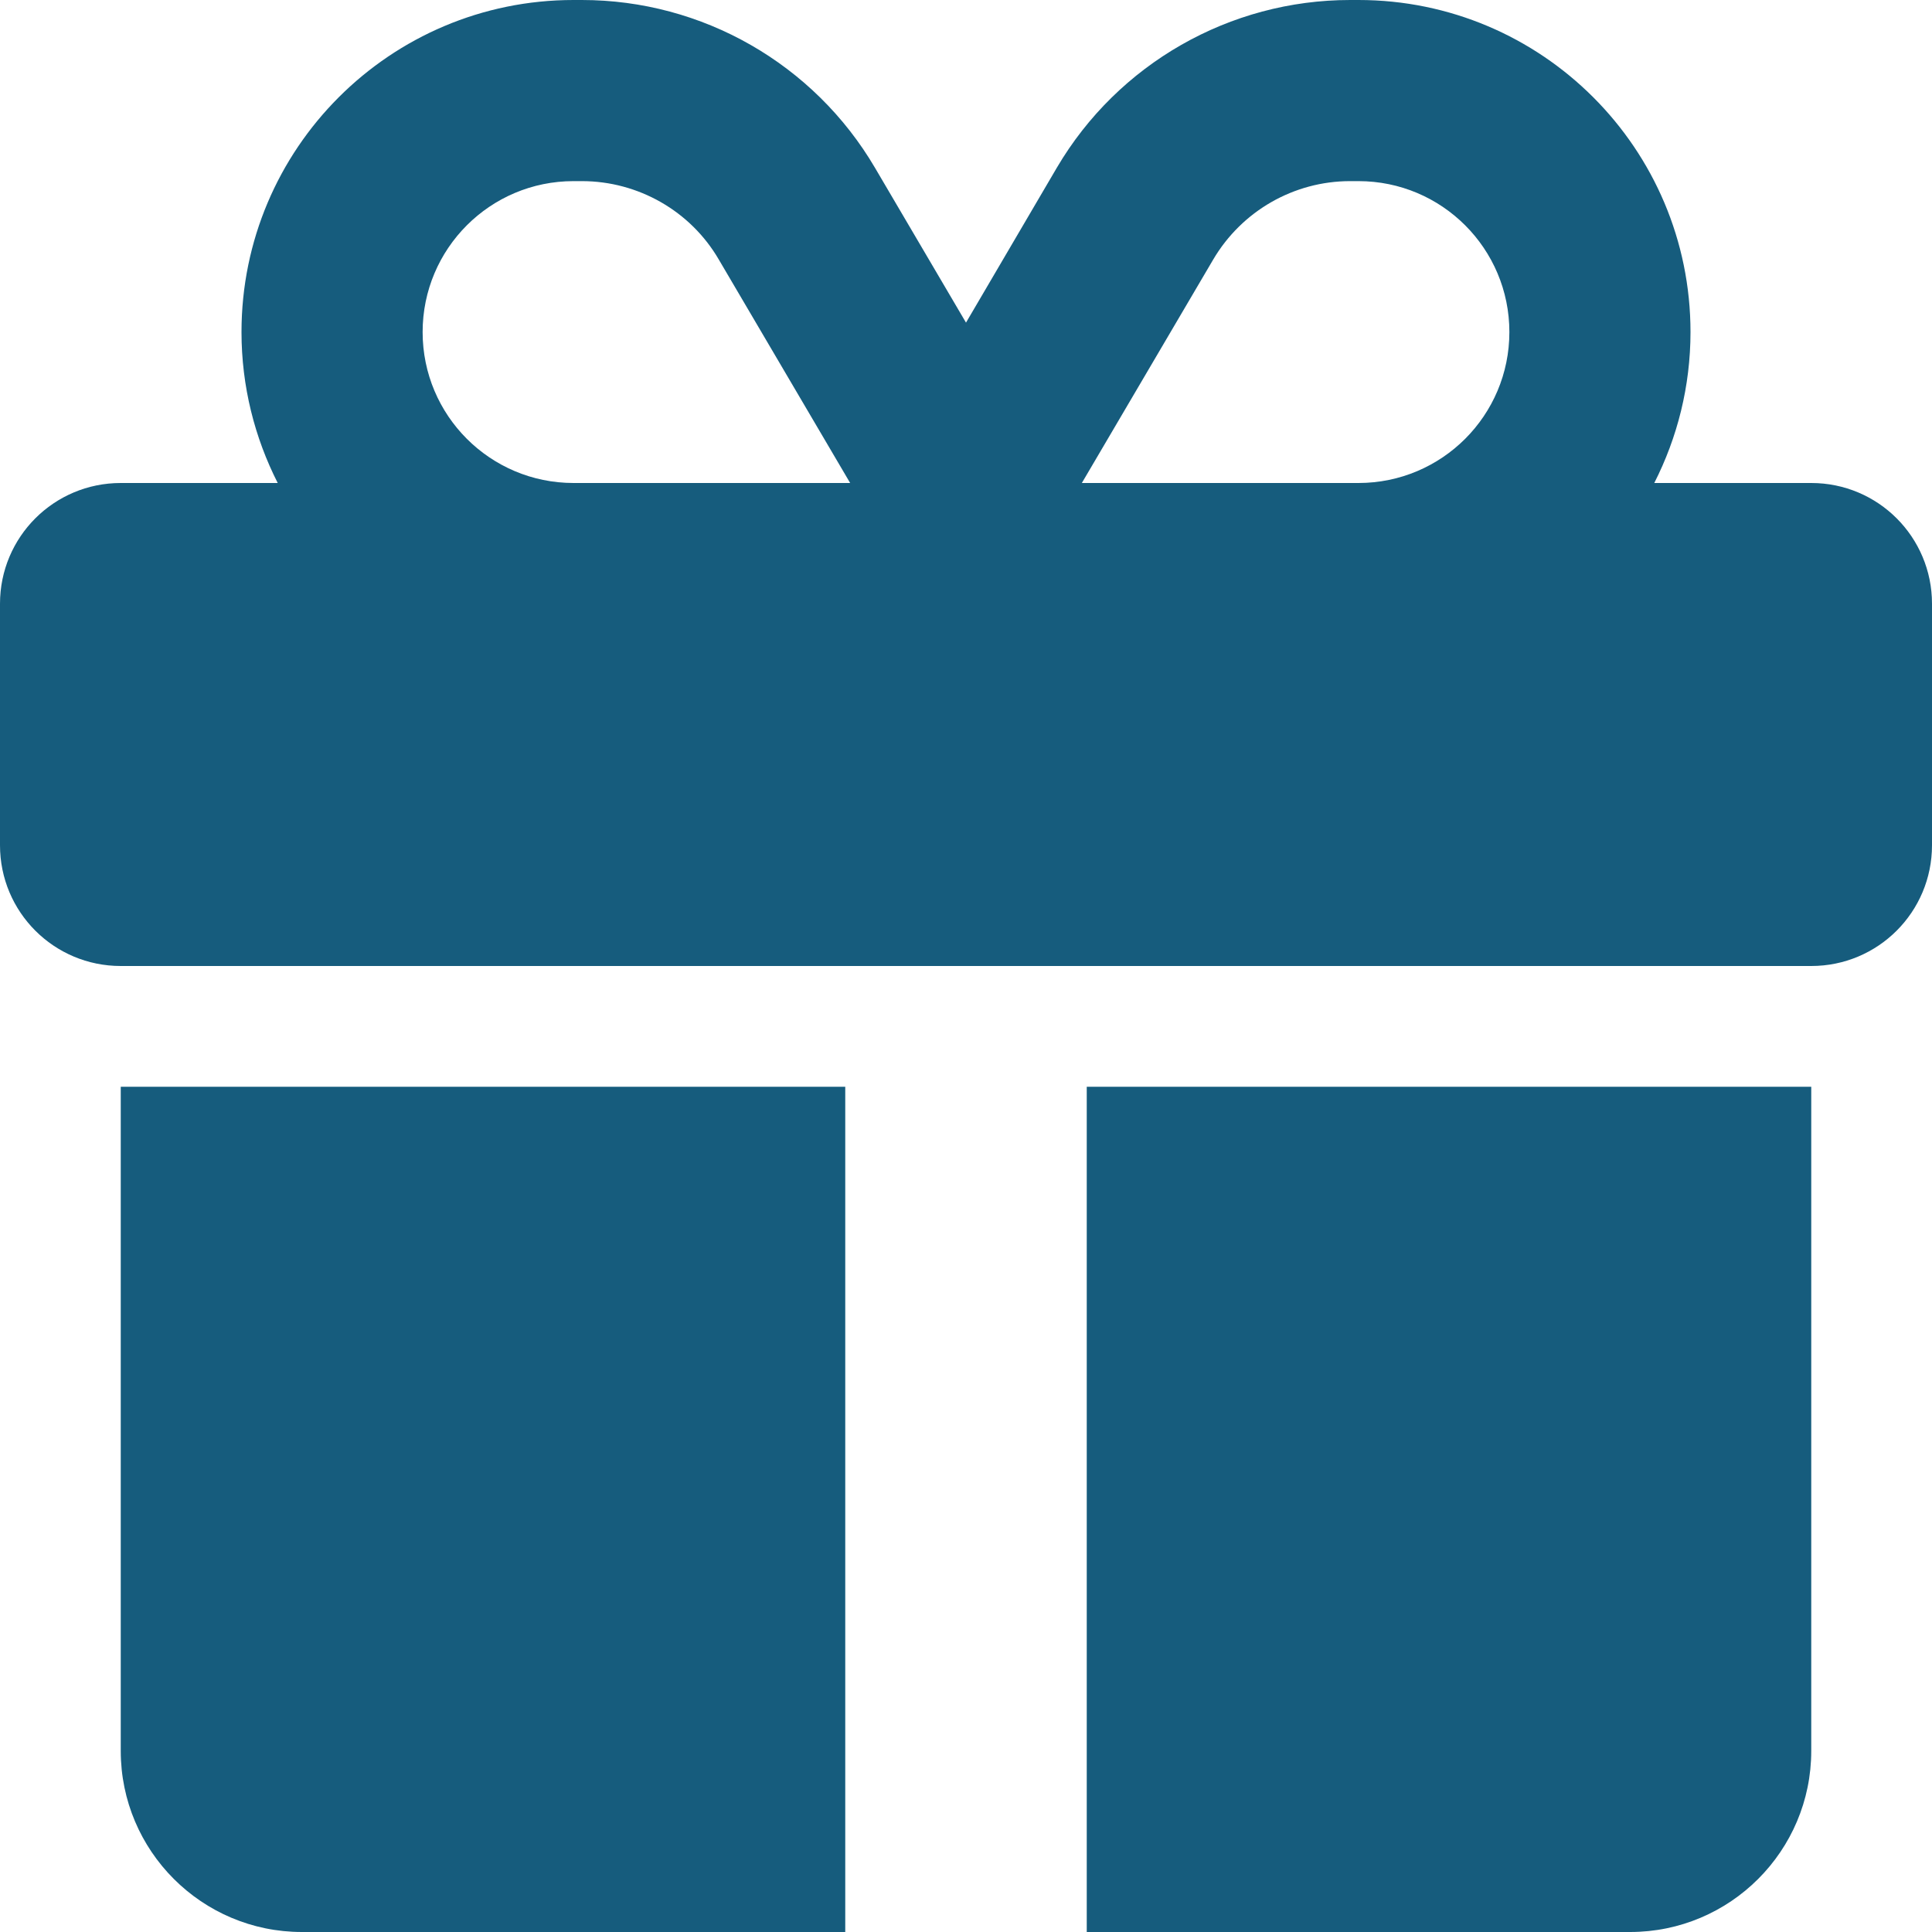 <svg height="512" width="512" viewBox="0 0 512 512" xmlns="http://www.w3.org/2000/svg" version="1.2">
	<title>gift-solid-svg</title>
	<style>
		.s0 { fill: #165c7d } 
	</style>
	<path d="m152 0h2.2c31.9 0 61.5 16.9 77.7 44.5l24.1 41 24.1-41.1c16.2-27.5 45.8-44.4 77.7-44.4h2.2c48.6 0 88 39.4 88 88 0 14.4-3.5 28-9.6 40h41.6c17.7 0 32 14.3 32 32v64c0 17.7-14.3 32-32 32h-448c-17.7 0-32-14.3-32-32v-64c0-17.7 14.3-32 32-32h41.6c-6.1-12-9.6-25.6-9.6-40 0-48.6 39.4-88 88-88zm2.2 48h-2.2c-22.1 0-40 17.9-40 40 0 22.1 17.9 40 40 40h73.3l-34.8-59.2c-7.5-12.9-21.4-20.8-36.3-20.8zm205.8 0h-2.2c-14.9 0-28.7 7.9-36.3 20.8l-34.8 59.2h73.3c22.1 0 40-17.9 40-40 0-22.1-17.9-40-40-40zm-136 240v224h-144c-26.5 0-48-21.5-48-48v-176zm64 0h192v176c0 26.5-21.5 48-48 48h-144z" class="s0" fill-rule="evenodd"></path>
</svg>